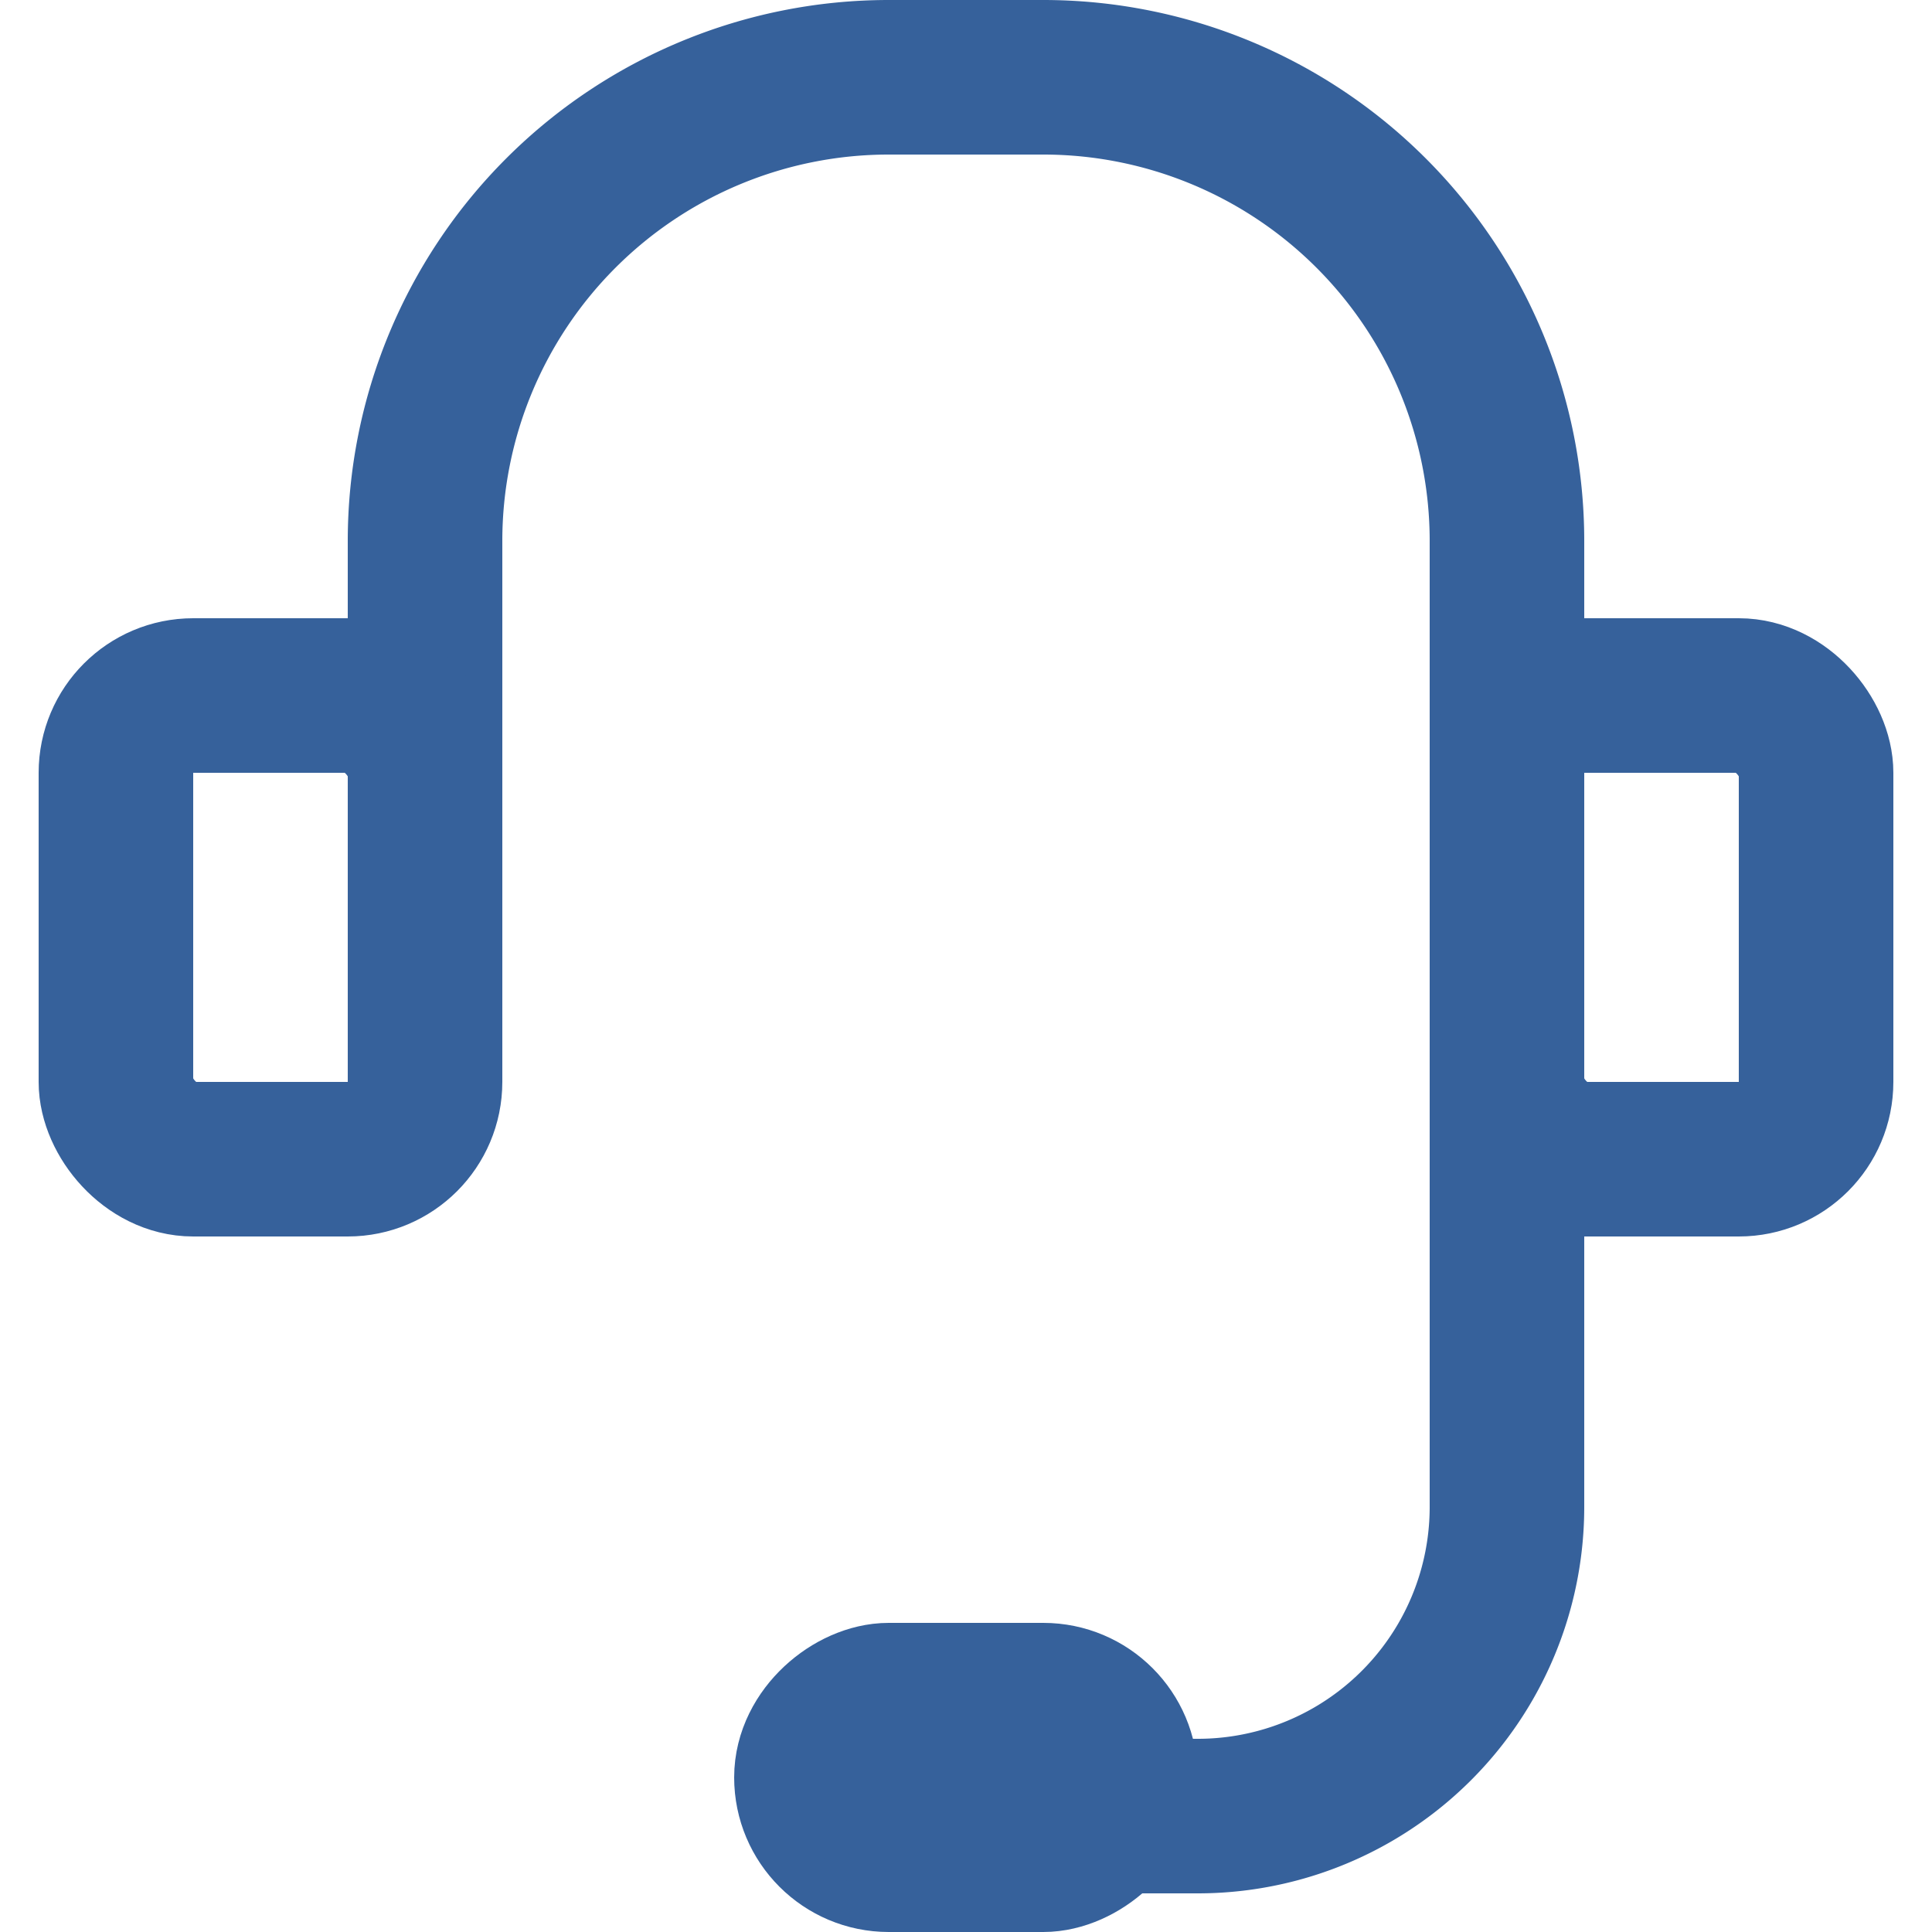 <svg width="25" height="25" viewBox="0 0 25 25" fill="none" xmlns="http://www.w3.org/2000/svg">
    <path d="M19.5 10V7a6 6 0 0 0-6-6h-2a6 6 0 0 0-6 6v3" stroke="#36619B" stroke-width="2" stroke-linecap="round"/>
    <rect x="1.5" y="9" width="4" height="6" rx="1" stroke="#36619B" stroke-width="2"/>
    <rect x="10.5" y="24" width="2" height="4" rx="1" transform="rotate(-90 10.5 24)" stroke="#36619B" stroke-width="2"/>
    <rect x="19.5" y="9" width="4" height="6" rx="1" stroke="#36619B" stroke-width="2"/>
    <path d="M19.5 14v5.5a4 4 0 0 1-4 4h-4" stroke="#36619B" stroke-width="2" stroke-linecap="round"/>
</svg>
